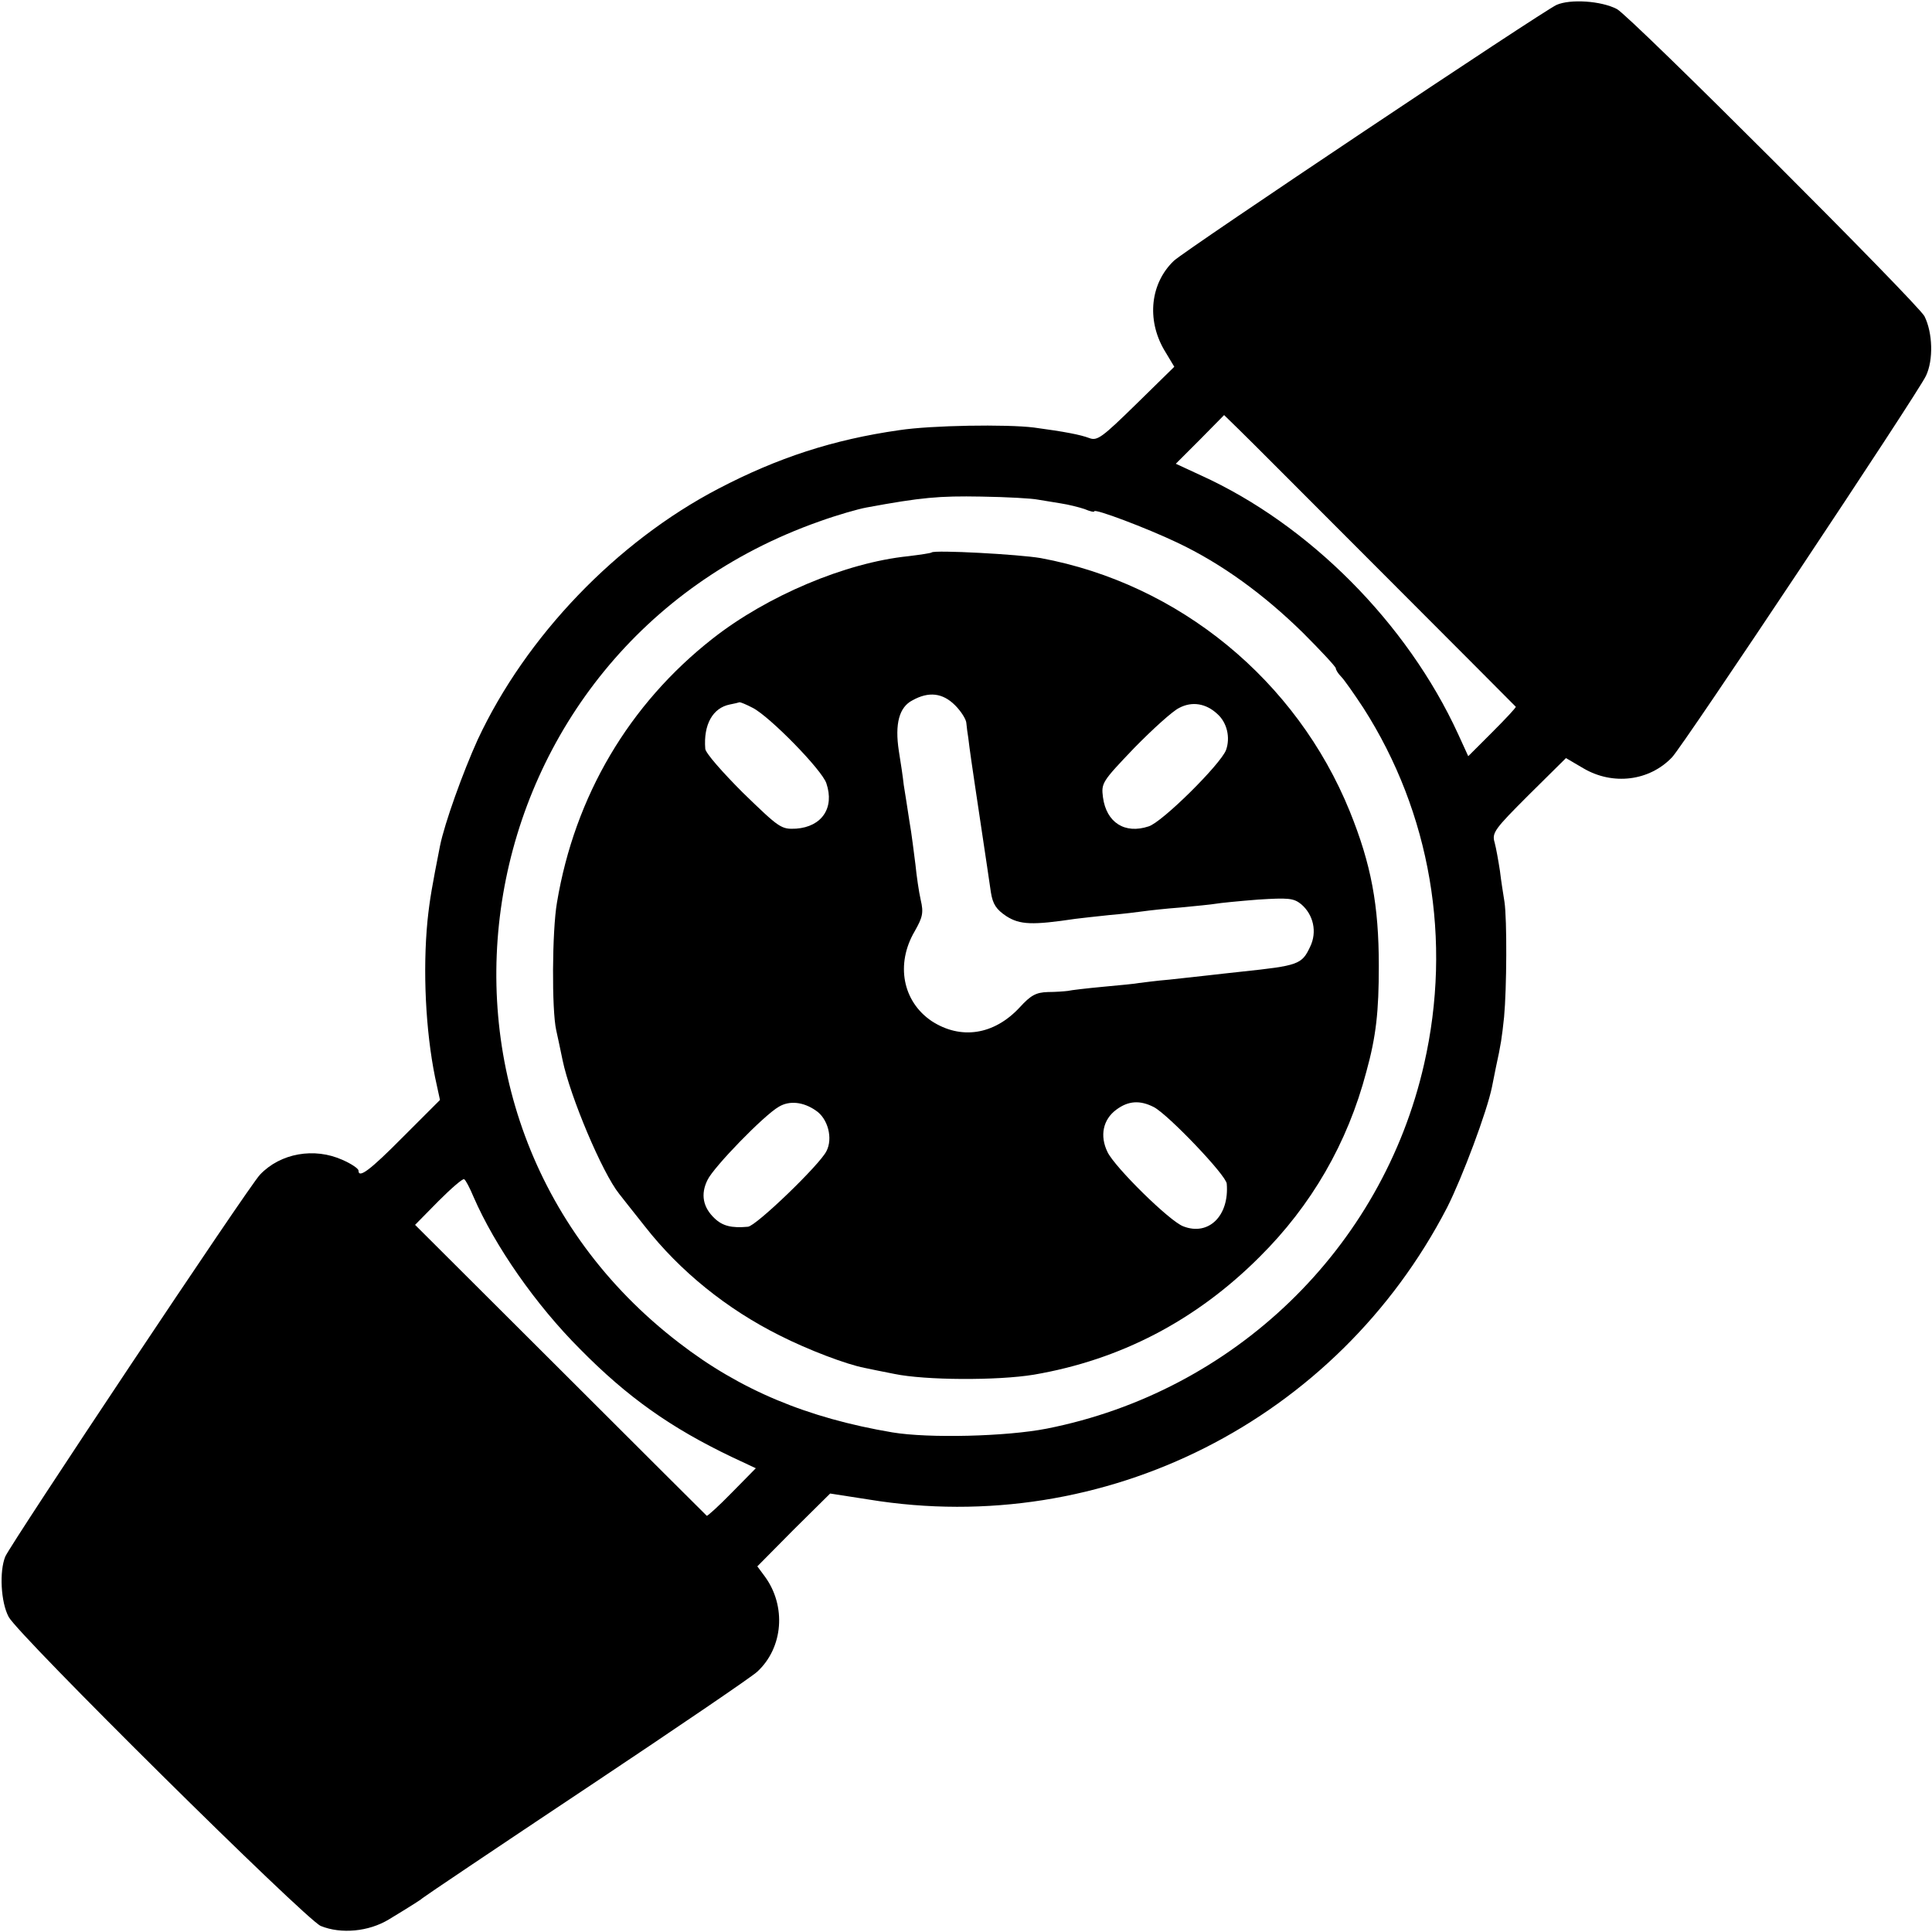 <?xml version="1.0" standalone="no"?>
<!DOCTYPE svg PUBLIC "-//W3C//DTD SVG 20010904//EN"
 "http://www.w3.org/TR/2001/REC-SVG-20010904/DTD/svg10.dtd">
<svg version="1.0" xmlns="http://www.w3.org/2000/svg"
 width="512pt" height="512pt" viewBox="0 0 512 512"
 preserveAspectRatio="xMidYMid meet">
<g transform="translate(0,512) scale(0.1,-0.1)"
fill="#000000" stroke="none">
<path d="M4125 5107 c-39 -18 -983 -649 -1014 -678 -62 -59 -73 -155 -26 -236
l27 -45 -101 -99 c-90 -88 -103 -98 -124 -90 -24 9 -65 17 -147 28 -72 9 -272
6 -357 -7 -175 -25 -322 -73 -479 -155 -270 -141 -510 -391 -638 -665 -39 -86
-88 -222 -100 -282 -21 -107 -27 -140 -33 -197 -13 -133 -5 -293 20 -416 l13
-60 -97 -97 c-89 -90 -119 -112 -119 -90 0 5 -19 18 -42 28 -75 34 -165 18
-219 -39 -30 -31 -659 -976 -675 -1012 -16 -39 -12 -121 9 -160 25 -48 787
-802 827 -819 54 -22 127 -15 180 17 25 15 54 33 65 40 11 7 22 14 25 17 3 3
199 135 435 292 237 158 440 296 452 308 69 64 77 174 20 252 l-20 27 96 97
97 96 103 -16 c624 -102 1240 210 1532 774 40 79 106 255 119 320 3 14 7 36
10 50 14 64 16 79 22 135 7 75 8 258 1 305 -3 19 -9 56 -12 82 -4 26 -10 60
-14 75 -8 26 0 36 90 126 l99 98 46 -27 c78 -46 175 -34 235 29 30 31 651 964
673 1011 20 42 18 114 -4 158 -18 34 -780 796 -815 814 -42 22 -124 27 -160
11z m-457 -1510 c191 -191 348 -349 349 -350 1 -2 -27 -32 -62 -67 l-64 -64
-27 59 c-135 294 -395 555 -681 685 l-67 31 64 64 64 65 39 -38 c21 -20 194
-194 385 -385z m-918 199 c14 -2 41 -7 61 -10 20 -3 48 -10 63 -15 14 -6 26
-9 26 -6 0 8 138 -44 220 -83 118 -56 229 -137 333 -239 48 -48 87 -90 87 -94
0 -4 6 -14 14 -22 8 -8 34 -45 59 -83 178 -278 236 -616 161 -944 -111 -489
-504 -868 -1000 -966 -107 -21 -313 -26 -409 -10 -225 38 -403 112 -565 237
-789 605 -579 1842 371 2177 47 17 103 33 125 37 146 27 193 31 304 29 69 -1
136 -5 150 -8z m-1495 -1848 c57 -131 165 -286 282 -403 126 -128 241 -209
402 -286 l64 -30 -63 -64 c-35 -36 -65 -63 -67 -62 -1 1 -176 175 -388 387
l-385 384 62 63 c34 34 64 60 68 58 4 -2 15 -23 25 -47z"/>
<path d="M2469 3656 c-2 -2 -30 -6 -62 -10 -166 -17 -374 -105 -518 -218 -222
-174 -366 -418 -413 -700 -13 -75 -14 -285 -2 -338 3 -14 11 -50 17 -80 20
-96 105 -298 150 -354 5 -6 35 -45 68 -86 93 -119 217 -219 357 -289 77 -39
178 -77 225 -86 13 -3 49 -10 79 -16 82 -17 273 -18 370 -2 228 39 429 143
598 312 137 136 233 301 283 491 26 94 33 160 33 280 0 161 -20 269 -77 410
-141 347 -452 603 -819 671 -58 10 -281 22 -289 15z m62 -405 c16 -16 30 -38
30 -48 1 -10 3 -27 5 -38 1 -11 5 -38 8 -60 3 -22 15 -101 26 -175 11 -74 23
-153 26 -175 5 -31 14 -45 41 -63 36 -23 69 -24 183 -7 14 2 54 6 90 10 36 3
76 8 90 10 14 2 58 7 98 10 41 4 83 8 94 10 11 2 61 7 112 11 80 5 94 4 114
-12 33 -28 43 -74 24 -113 -22 -47 -31 -50 -182 -66 -30 -3 -71 -8 -90 -10
-19 -2 -64 -7 -100 -11 -36 -3 -72 -8 -81 -9 -9 -2 -52 -6 -95 -10 -43 -4 -86
-9 -94 -11 -8 -1 -32 -3 -53 -3 -31 -1 -45 -8 -75 -41 -68 -73 -156 -86 -233
-36 -77 52 -96 151 -45 238 21 37 24 49 16 83 -5 22 -11 64 -14 94 -4 30 -10
82 -16 115 -5 34 -12 77 -15 96 -2 19 -8 60 -13 90 -11 72 1 116 36 134 43 24
80 20 113 -13z m-536 -7 c45 -23 184 -165 195 -200 22 -65 -12 -115 -80 -120
-40 -2 -44 1 -141 95 -54 54 -100 106 -100 117 -5 64 20 108 65 117 11 2 23 5
26 6 3 0 18 -6 35 -15z m1231 -16 c26 -23 35 -63 23 -96 -15 -38 -169 -191
-205 -202 -63 -21 -112 10 -121 77 -5 38 -2 42 83 131 49 50 102 98 119 106
34 18 71 12 101 -16z m-1064 -1051 c32 -21 46 -74 28 -108 -18 -36 -187 -199
-208 -200 -43 -4 -67 2 -88 22 -31 29 -38 64 -19 102 16 34 150 172 189 194
28 17 65 13 98 -10z m896 9 c38 -20 192 -181 193 -203 7 -85 -48 -139 -115
-113 -36 13 -182 157 -201 197 -21 43 -12 86 23 112 32 24 63 26 100 7z"/>
</g>
</svg>
